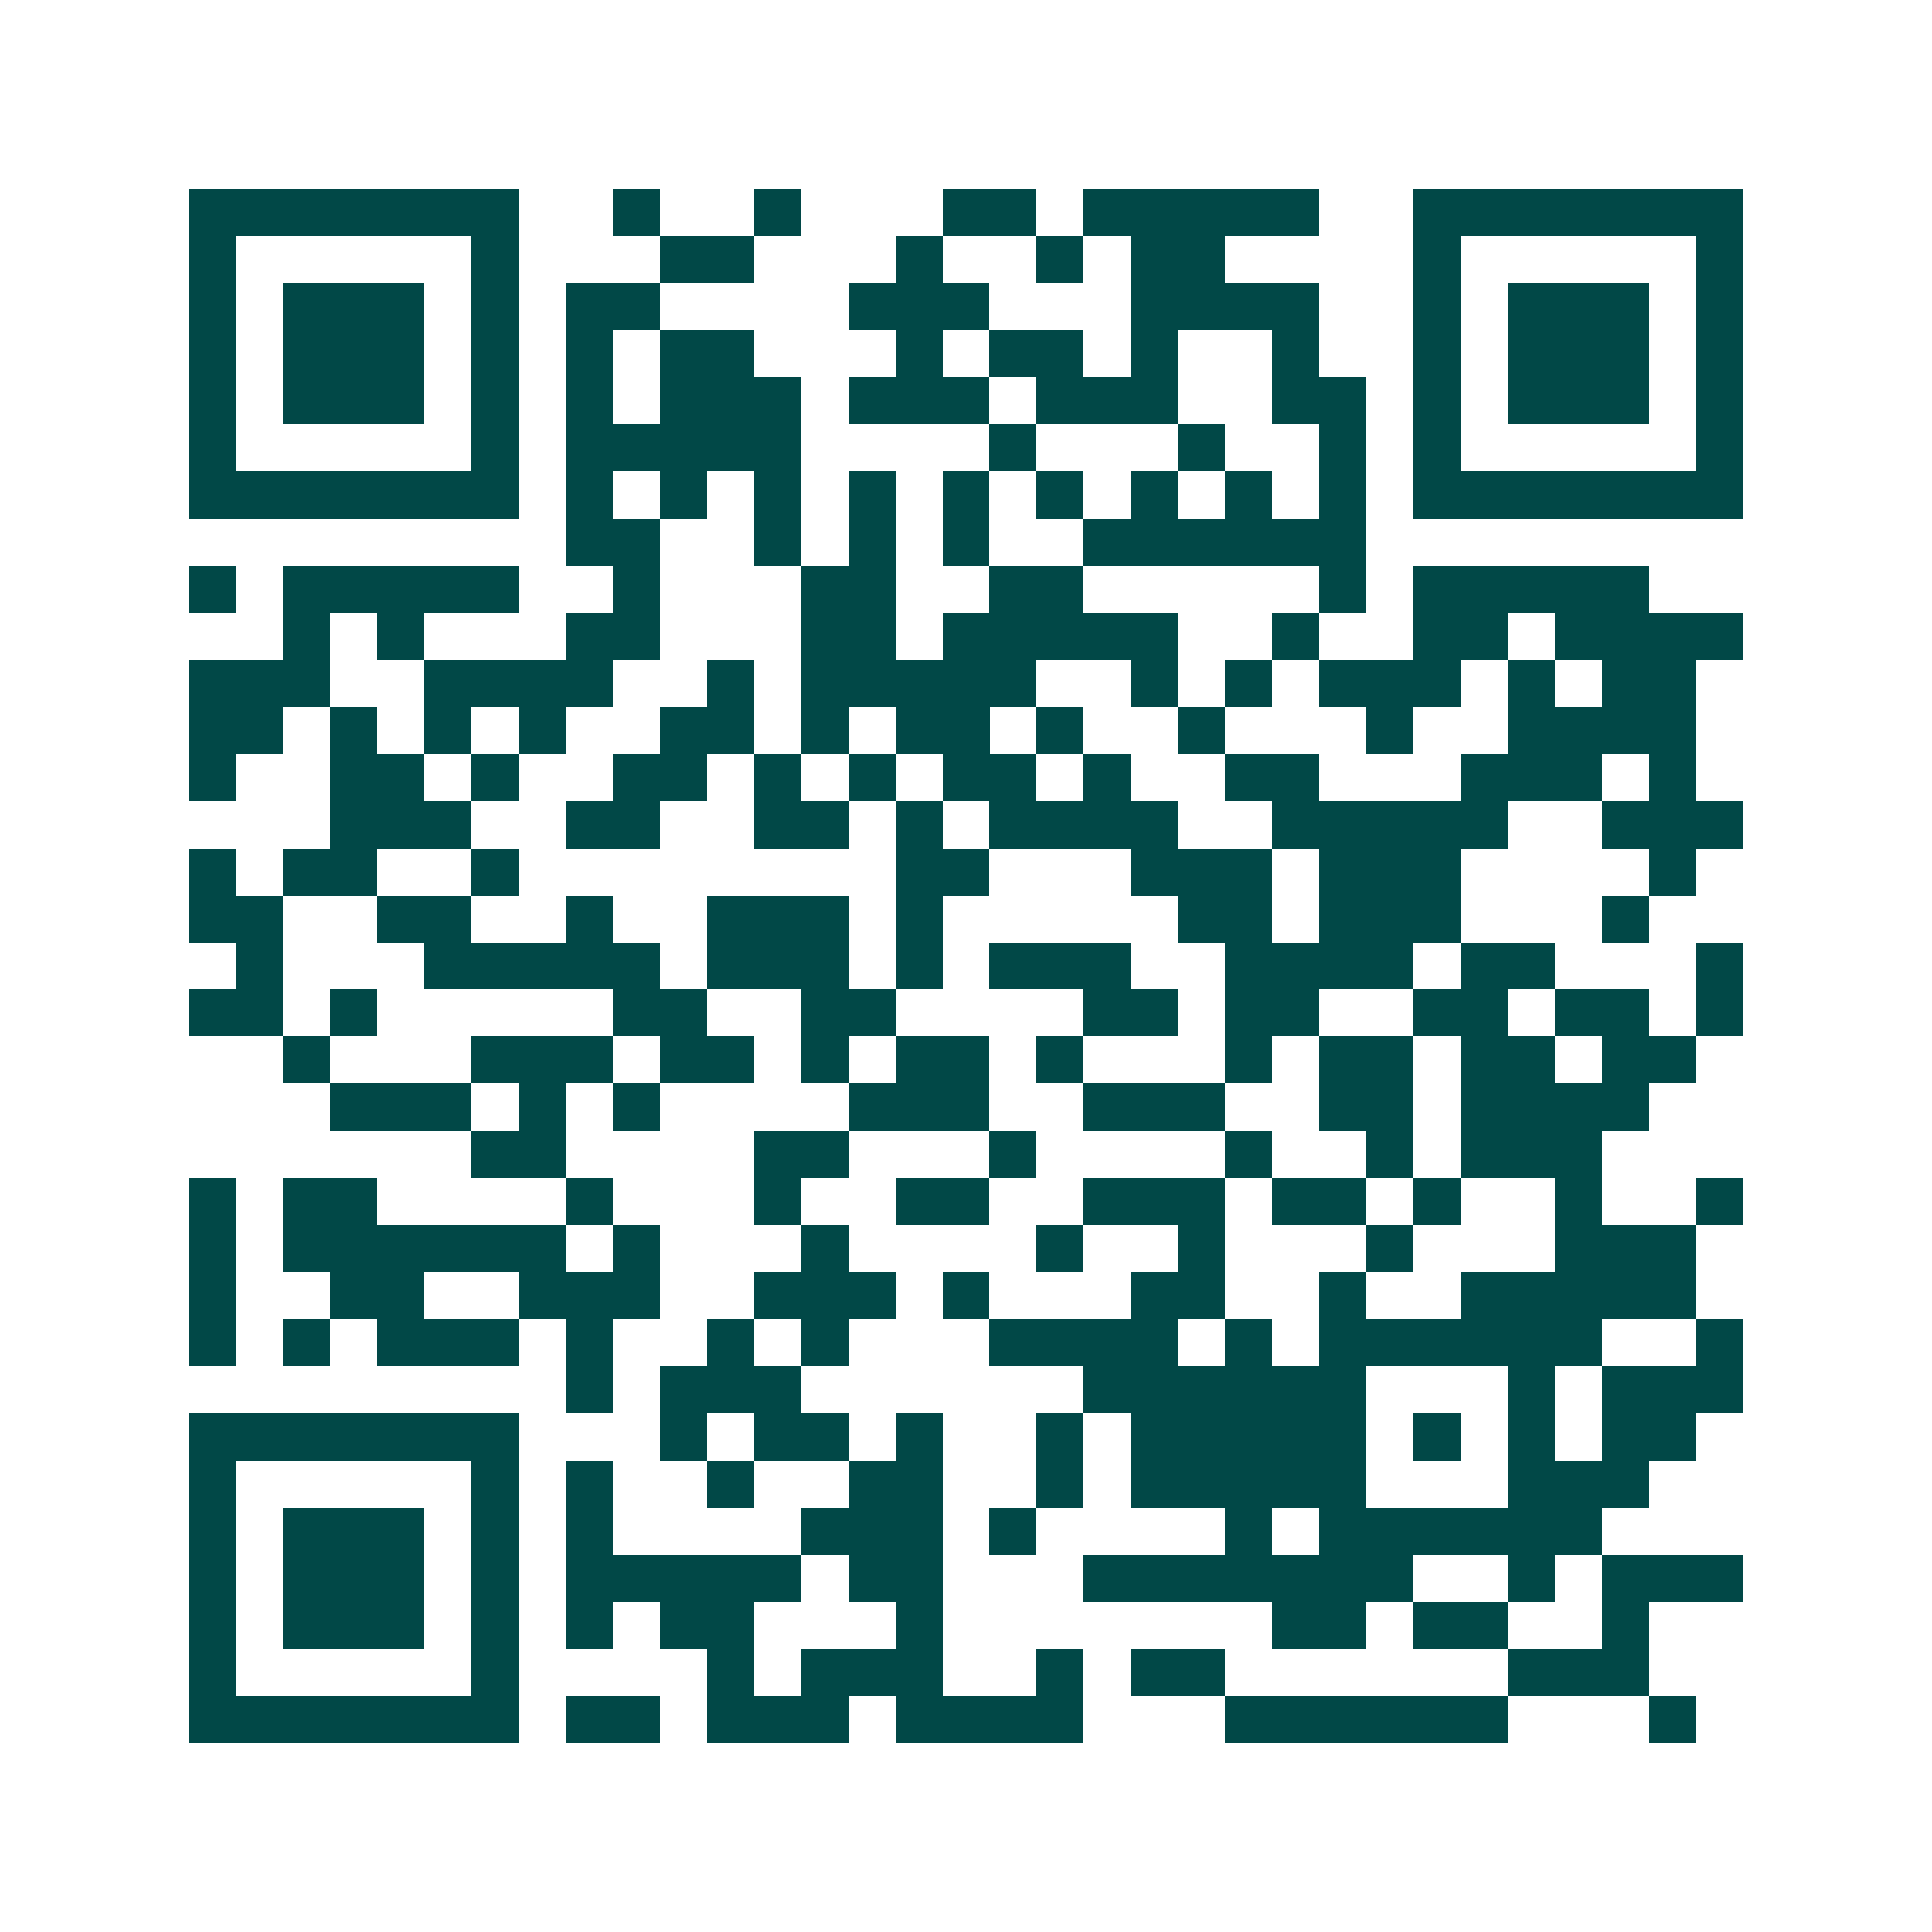<svg xmlns="http://www.w3.org/2000/svg" width="200" height="200" viewBox="0 0 41 41" shape-rendering="crispEdges"><path fill="#ffffff" d="M0 0h41v41H0z"/><path stroke="#014847" d="M4 4.5h7m2 0h1m2 0h1m3 0h2m1 0h5m2 0h7M4 5.5h1m5 0h1m3 0h2m3 0h1m2 0h1m1 0h2m4 0h1m5 0h1M4 6.5h1m1 0h3m1 0h1m1 0h2m4 0h3m3 0h4m2 0h1m1 0h3m1 0h1M4 7.5h1m1 0h3m1 0h1m1 0h1m1 0h2m3 0h1m1 0h2m1 0h1m2 0h1m2 0h1m1 0h3m1 0h1M4 8.5h1m1 0h3m1 0h1m1 0h1m1 0h3m1 0h3m1 0h3m2 0h2m1 0h1m1 0h3m1 0h1M4 9.5h1m5 0h1m1 0h5m4 0h1m3 0h1m2 0h1m1 0h1m5 0h1M4 10.5h7m1 0h1m1 0h1m1 0h1m1 0h1m1 0h1m1 0h1m1 0h1m1 0h1m1 0h1m1 0h7M12 11.5h2m2 0h1m1 0h1m1 0h1m2 0h6M4 12.5h1m1 0h5m2 0h1m3 0h2m2 0h2m5 0h1m1 0h5M6 13.5h1m1 0h1m3 0h2m3 0h2m1 0h5m2 0h1m2 0h2m1 0h4M4 14.5h3m2 0h4m2 0h1m1 0h5m2 0h1m1 0h1m1 0h3m1 0h1m1 0h2M4 15.5h2m1 0h1m1 0h1m1 0h1m2 0h2m1 0h1m1 0h2m1 0h1m2 0h1m3 0h1m2 0h4M4 16.5h1m2 0h2m1 0h1m2 0h2m1 0h1m1 0h1m1 0h2m1 0h1m2 0h2m3 0h3m1 0h1M7 17.5h3m2 0h2m2 0h2m1 0h1m1 0h4m2 0h5m2 0h3M4 18.5h1m1 0h2m2 0h1m8 0h2m3 0h3m1 0h3m4 0h1M4 19.5h2m2 0h2m2 0h1m2 0h3m1 0h1m5 0h2m1 0h3m3 0h1M5 20.5h1m3 0h5m1 0h3m1 0h1m1 0h3m2 0h4m1 0h2m3 0h1M4 21.5h2m1 0h1m5 0h2m2 0h2m4 0h2m1 0h2m2 0h2m1 0h2m1 0h1M6 22.5h1m3 0h3m1 0h2m1 0h1m1 0h2m1 0h1m3 0h1m1 0h2m1 0h2m1 0h2M7 23.5h3m1 0h1m1 0h1m4 0h3m2 0h3m2 0h2m1 0h4M10 24.5h2m4 0h2m3 0h1m4 0h1m2 0h1m1 0h3M4 25.5h1m1 0h2m4 0h1m3 0h1m2 0h2m2 0h3m1 0h2m1 0h1m2 0h1m2 0h1M4 26.5h1m1 0h6m1 0h1m3 0h1m4 0h1m2 0h1m3 0h1m3 0h3M4 27.5h1m2 0h2m2 0h3m2 0h3m1 0h1m3 0h2m2 0h1m2 0h5M4 28.5h1m1 0h1m1 0h3m1 0h1m2 0h1m1 0h1m3 0h4m1 0h1m1 0h6m2 0h1M12 29.5h1m1 0h3m6 0h6m3 0h1m1 0h3M4 30.5h7m3 0h1m1 0h2m1 0h1m2 0h1m1 0h5m1 0h1m1 0h1m1 0h2M4 31.5h1m5 0h1m1 0h1m2 0h1m2 0h2m2 0h1m1 0h5m3 0h3M4 32.5h1m1 0h3m1 0h1m1 0h1m4 0h3m1 0h1m4 0h1m1 0h6M4 33.5h1m1 0h3m1 0h1m1 0h5m1 0h2m3 0h7m2 0h1m1 0h3M4 34.5h1m1 0h3m1 0h1m1 0h1m1 0h2m3 0h1m7 0h2m1 0h2m2 0h1M4 35.5h1m5 0h1m4 0h1m1 0h3m2 0h1m1 0h2m6 0h3M4 36.5h7m1 0h2m1 0h3m1 0h4m3 0h6m3 0h1"/></svg>
